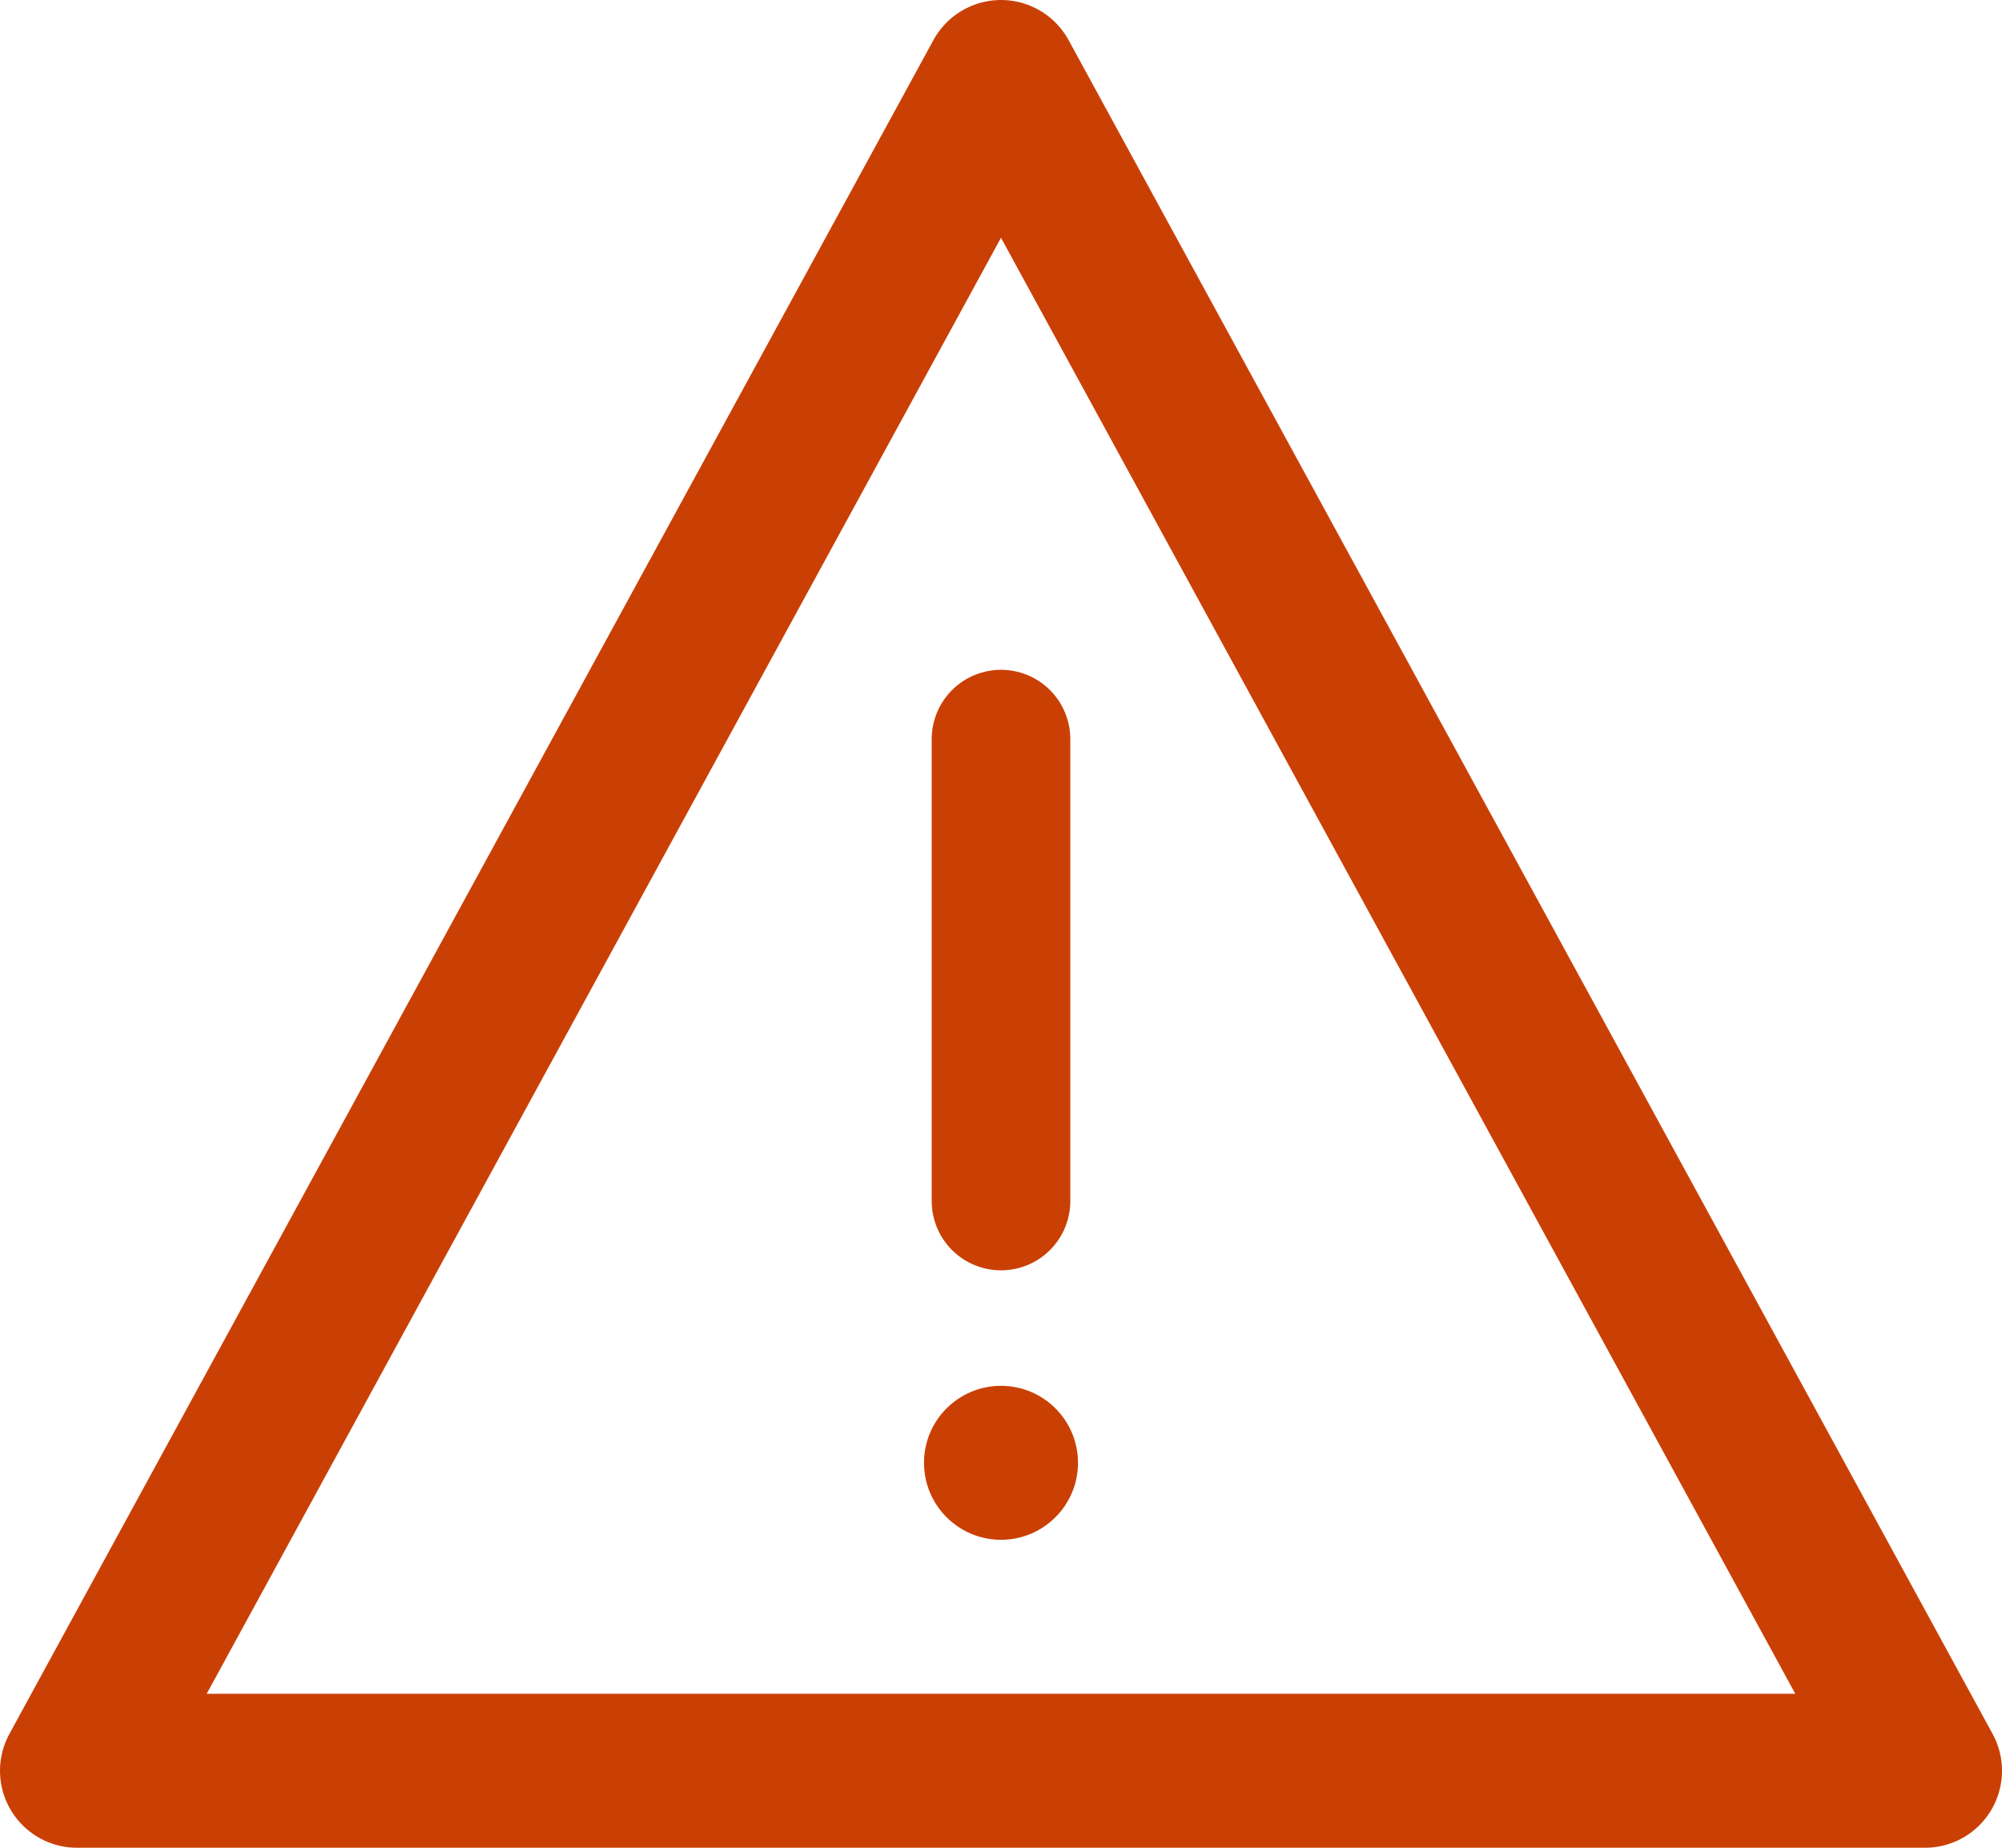 <?xml version="1.0" encoding="utf-8"?>
<svg width="26px" height="24px" viewBox="0 0 26 24" version="1.1" xmlns:xlink="http://www.w3.org/1999/xlink" xmlns="http://www.w3.org/2000/svg" style="overflow: initial; display: inline; padding: 0px;">
  <g id="warning(24x24)@1x" transform="translate(1 1)">
    <path d="M12 0L0 22L24 22L12 0Z" id="Path" fill="none" fill-rule="evenodd" stroke="#CA4004" stroke-width="2" stroke-linecap="round" stroke-linejoin="round" />
    <path d="M0.6 0L0.6 6" transform="translate(11.4 8.6)" id="Path" fill="none" fill-rule="evenodd" stroke="#CA4004" stroke-width="1.8" stroke-linecap="round" stroke-linejoin="round" />
    <path d="M1 2C1.552 2 2 1.552 2 1C2 0.448 1.552 0 1 0C0.448 0 0 0.448 0 1C0 1.552 0.448 2 1 2Z" transform="translate(11 17)" id="Path" fill="#CA4004" fill-rule="evenodd" stroke="none" />
  </g>
</svg>